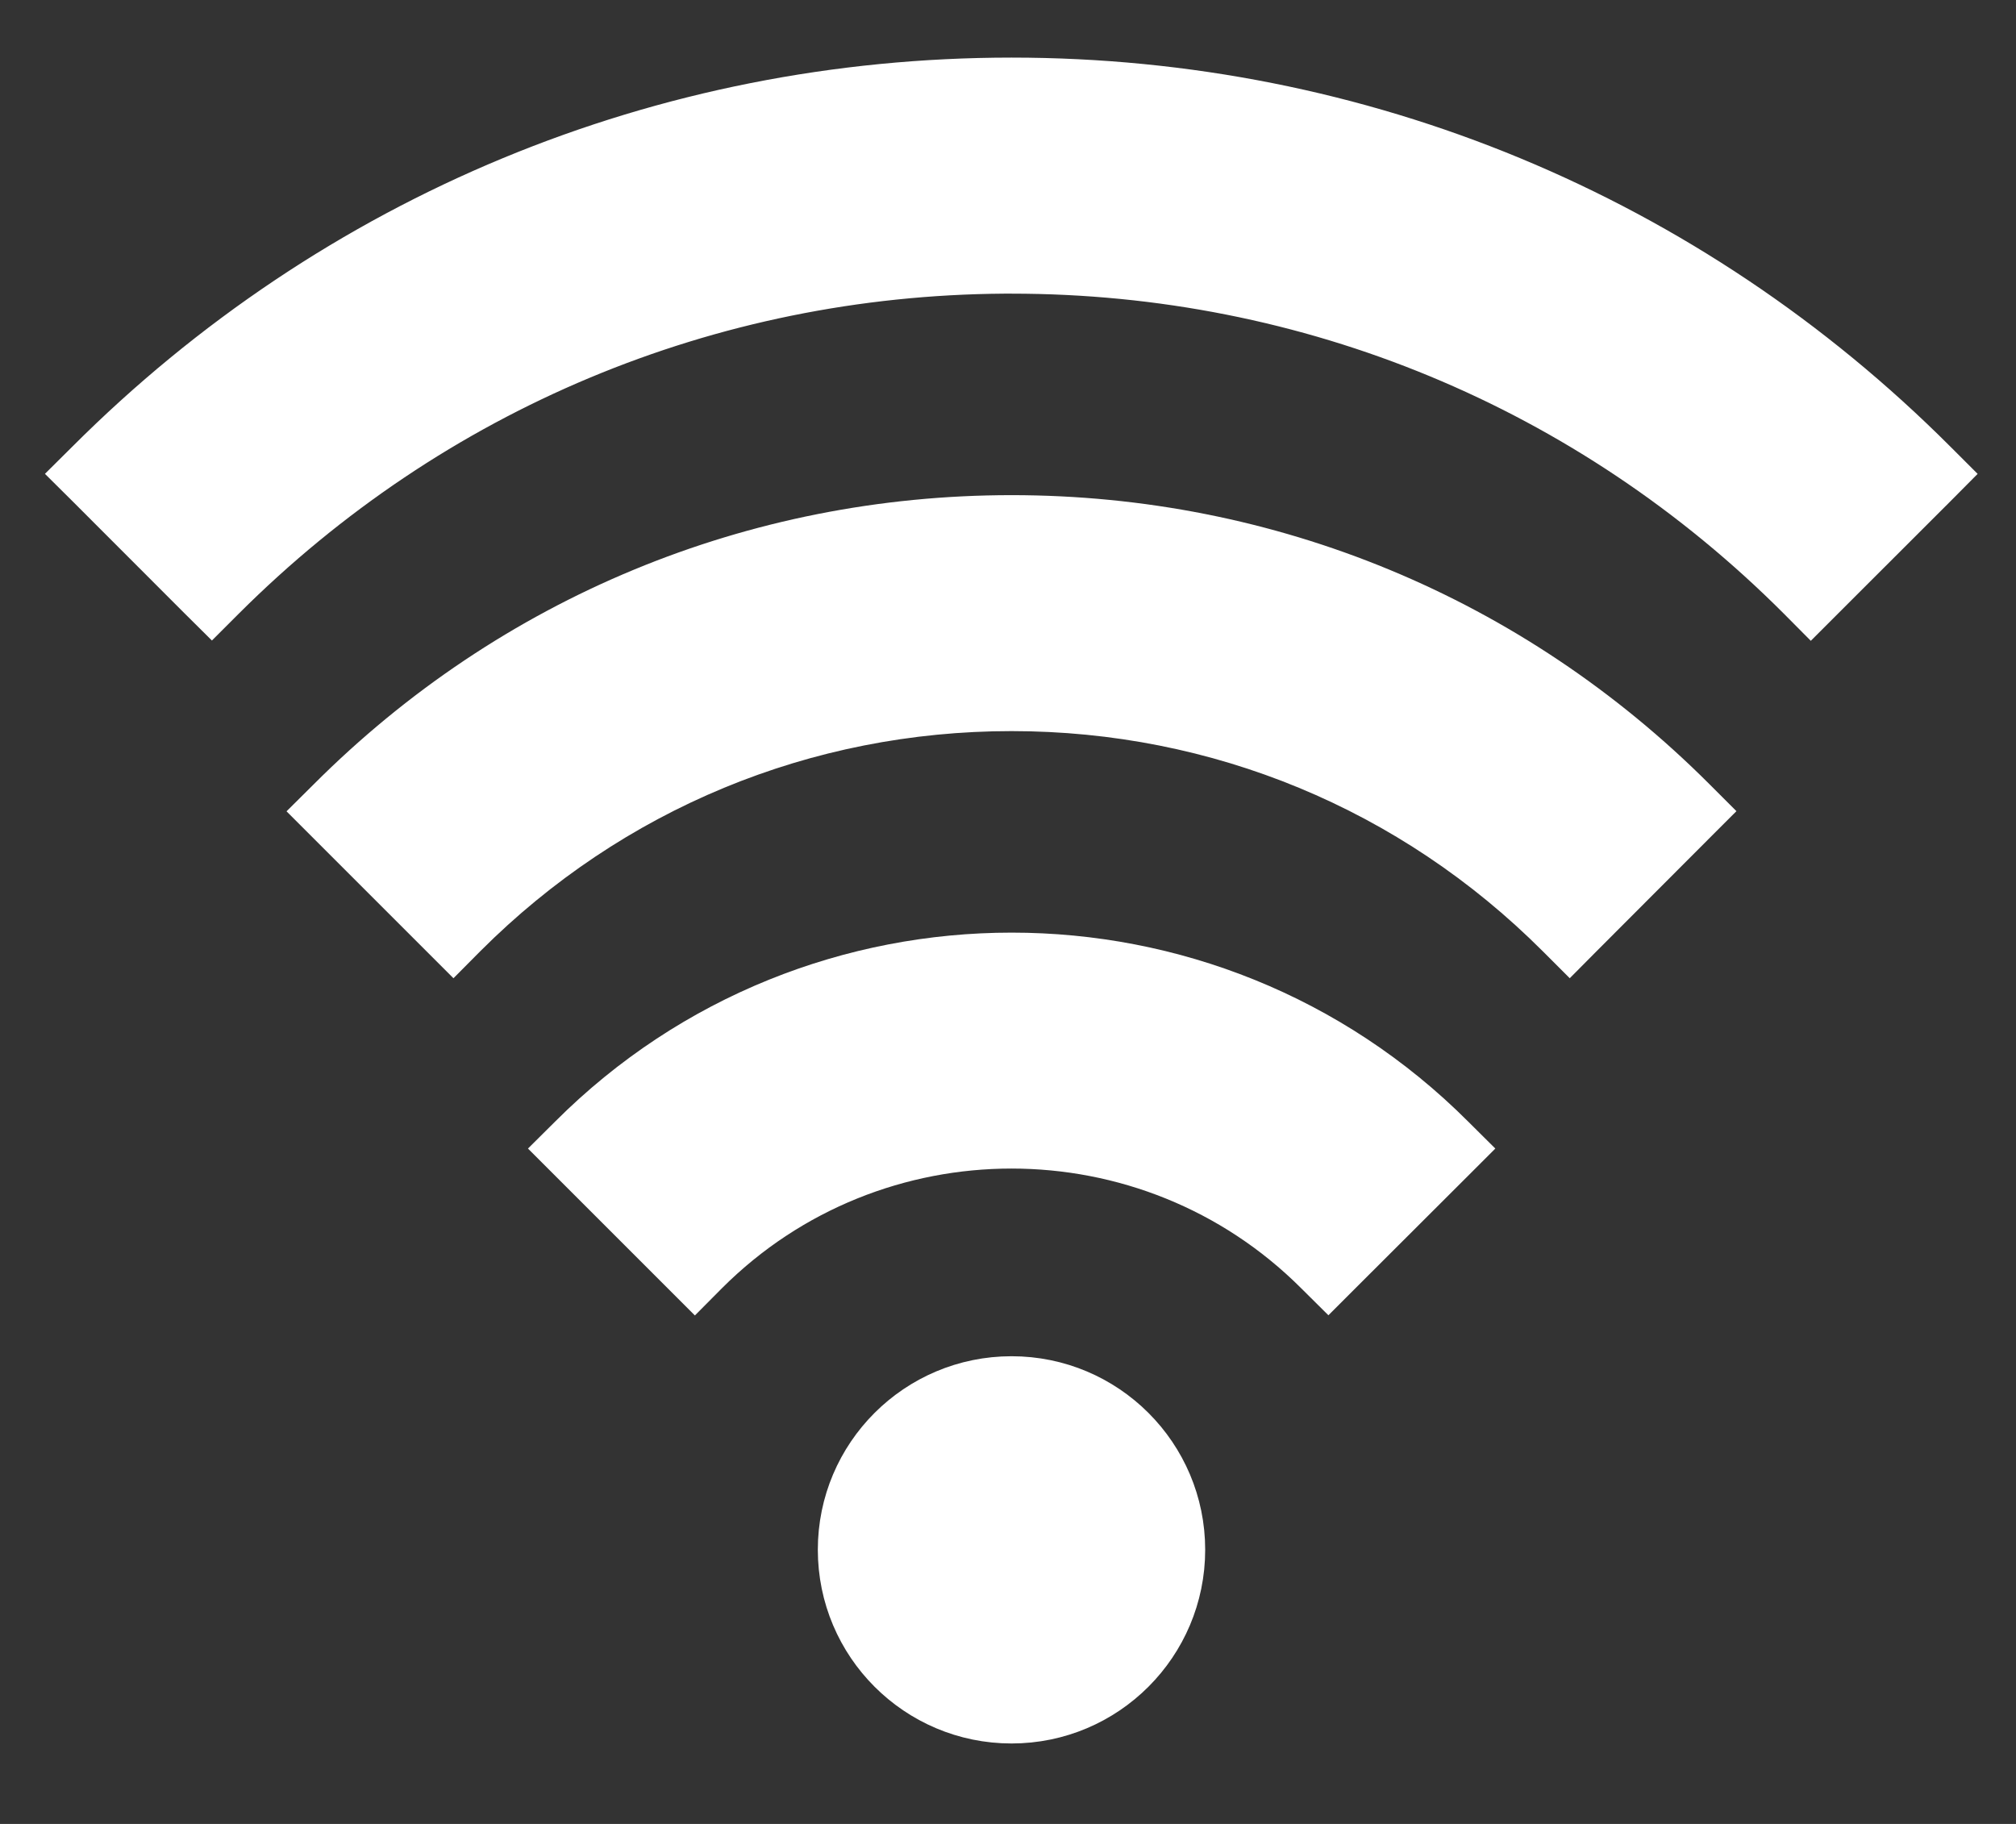 <svg width="21" height="19" viewBox="0 0 21 19" fill="none" xmlns="http://www.w3.org/2000/svg">
<rect x="0" y="0" width="21" height="19" fill="#333333" stroke="none"/>
<path d="M10.537 17.962C11.54 17.962 12.354 17.148 12.354 16.144C12.354 15.141 11.54 14.328 10.537 14.328C9.533 14.328 8.719 15.141 8.719 16.144C8.719 17.148 9.533 17.962 10.537 17.962Z" fill="white" stroke="white" stroke-width="0.4"/>
<path d="M15.151 12.107L15.293 11.965L15.151 11.824C12.607 9.279 8.469 9.279 5.925 11.824L5.783 11.965L5.925 12.107L7.096 13.278L7.238 13.42L7.379 13.278C9.119 11.538 11.954 11.538 13.695 13.278L13.837 13.419L13.978 13.278L15.151 12.107Z" fill="white" stroke="white" stroke-width="0.4"/>
<path d="M17.664 8.591L17.805 8.45L17.664 8.309C15.76 6.405 13.23 5.358 10.537 5.358C7.843 5.358 5.313 6.407 3.41 8.311L3.268 8.452L3.41 8.594L4.581 9.765L4.723 9.907L4.864 9.765C6.38 8.249 8.394 7.416 10.537 7.416C12.679 7.416 14.693 8.249 16.209 9.765L16.351 9.907L16.492 9.765L17.664 8.591Z" fill="white" stroke="white" stroke-width="0.4"/>
<path d="M2.348 6.249C4.518 4.084 7.394 2.88 10.456 2.859H10.537C13.629 2.859 16.536 4.062 18.722 6.25L18.863 6.392L19.005 6.25L20.177 5.079L20.318 4.937L20.177 4.796C17.605 2.221 14.178 0.8 10.537 0.8C6.896 0.8 3.469 2.22 0.894 4.795L0.752 4.936L0.894 5.077L2.065 6.249L2.207 6.39L2.348 6.249Z" fill="white" stroke="white" stroke-width="0.4"/>
</svg>
